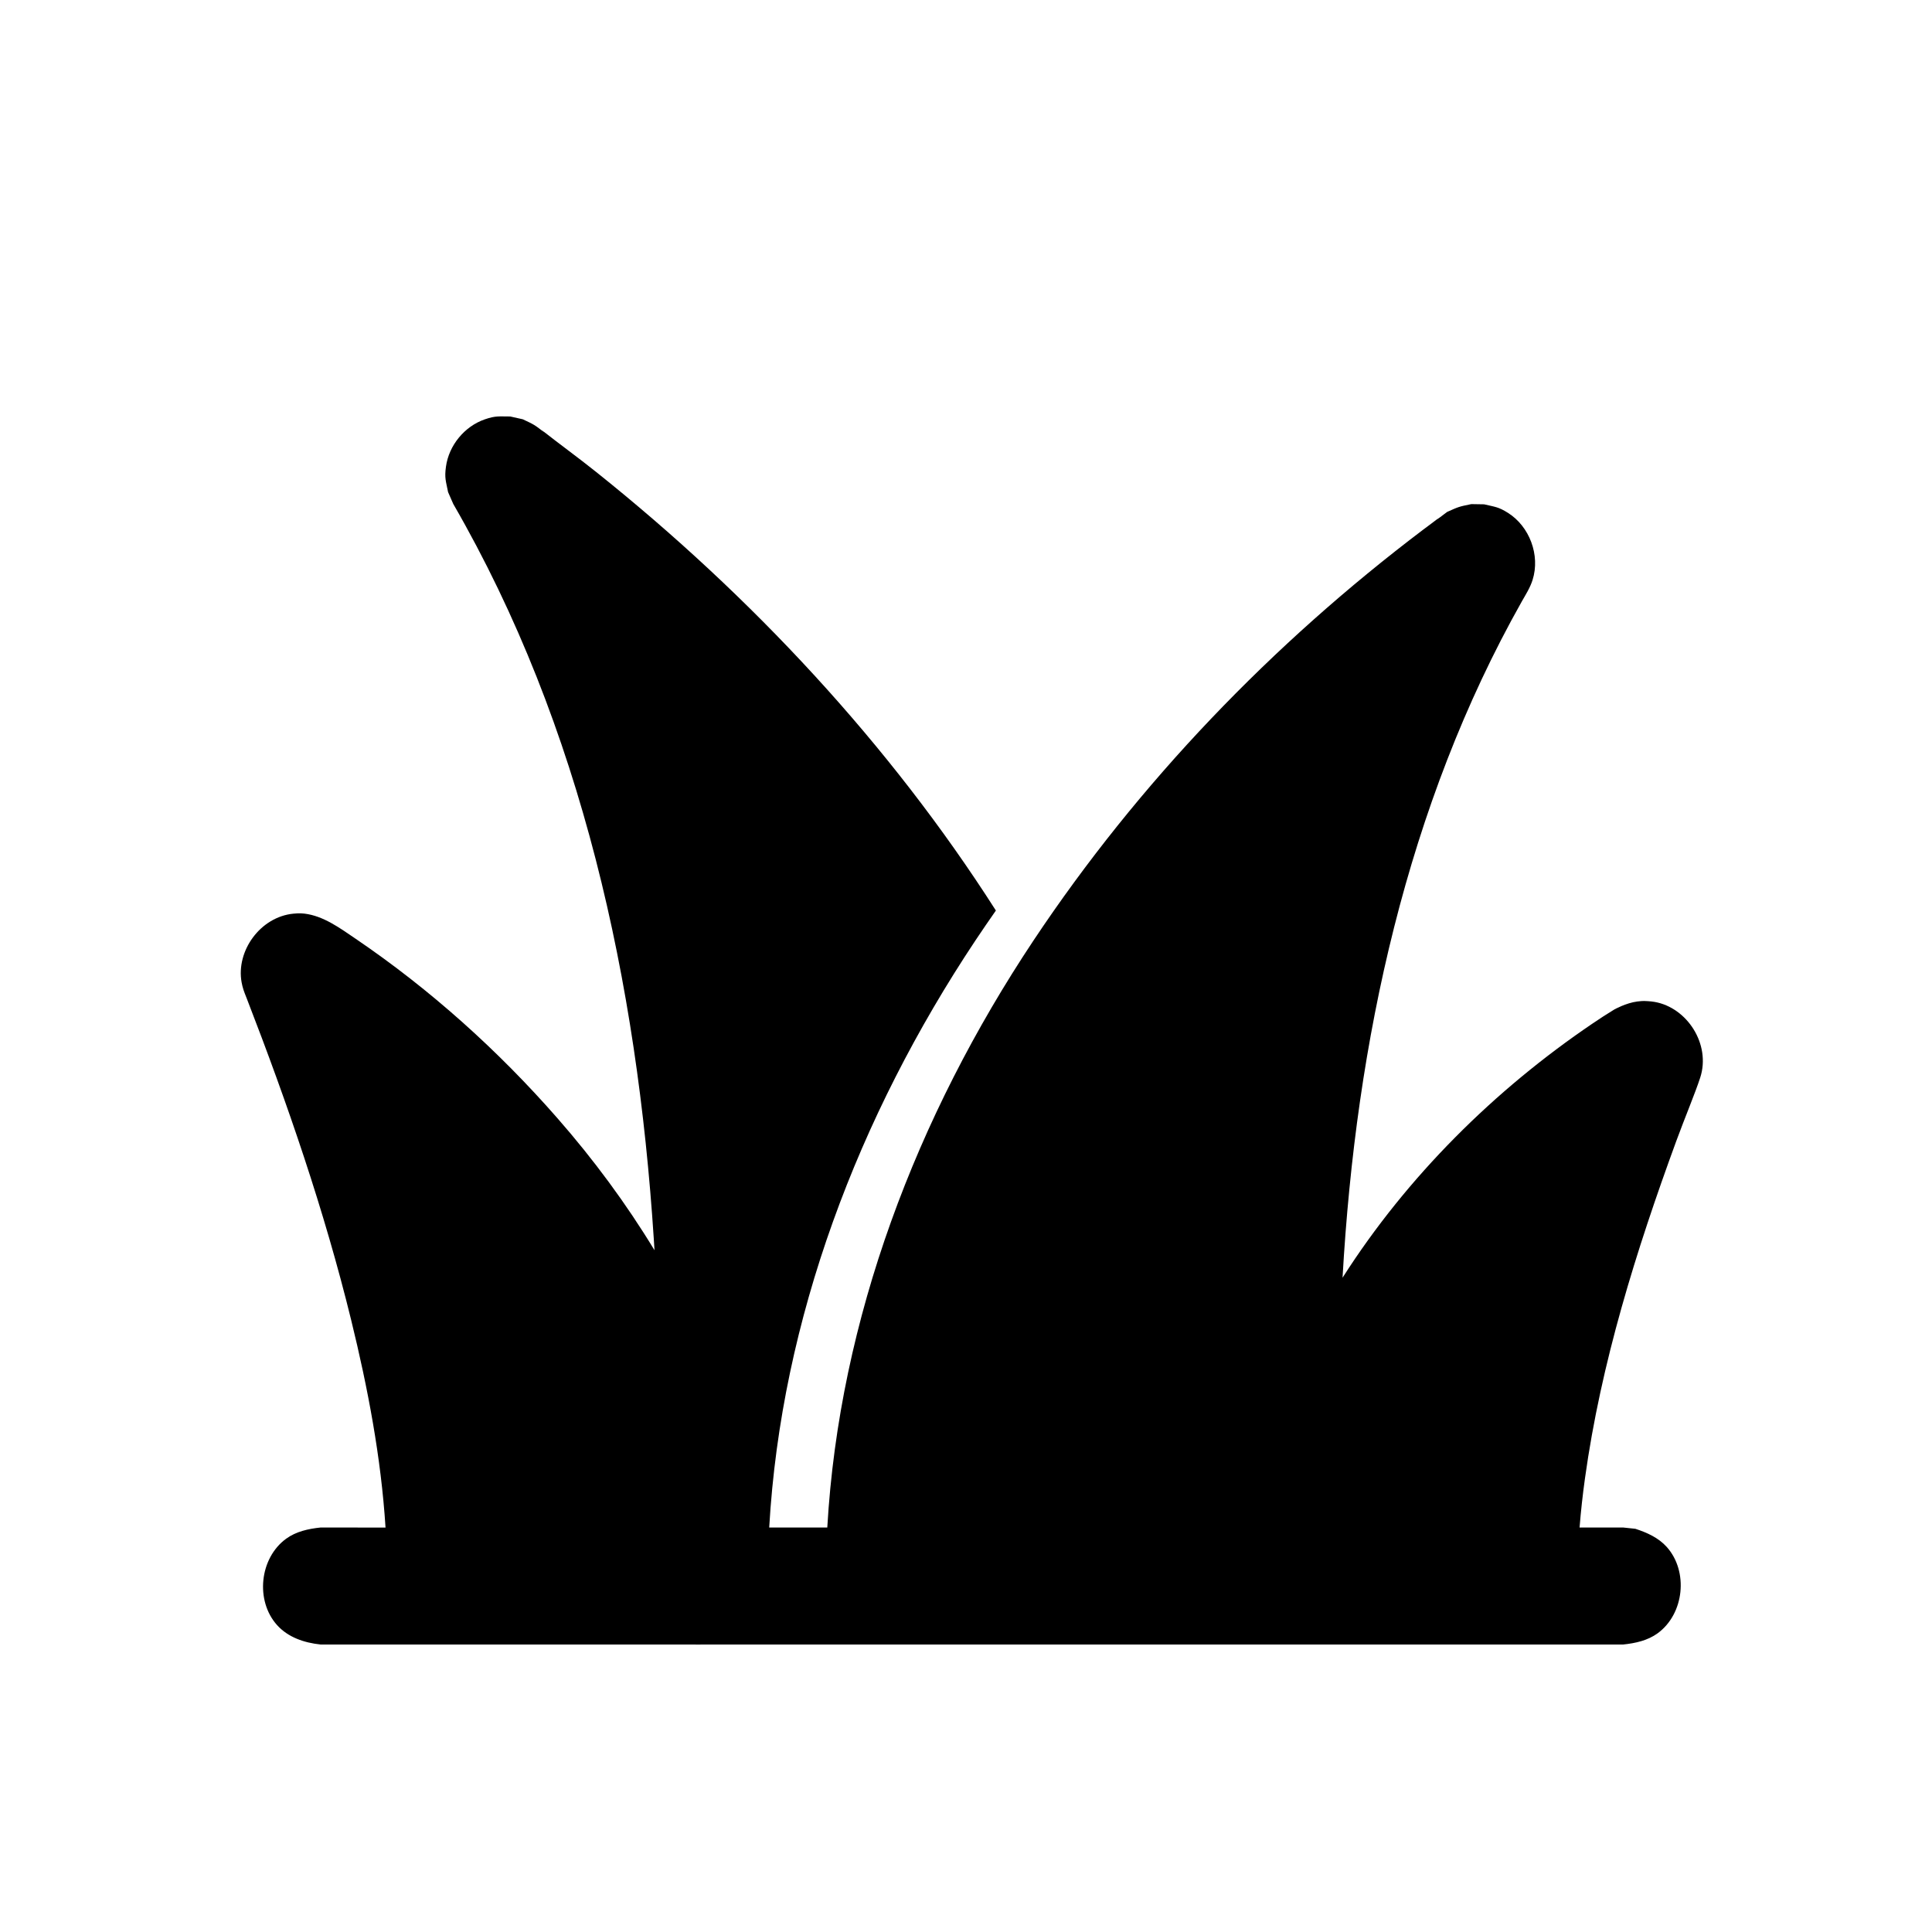 <?xml version="1.0" encoding="UTF-8"?>
<!-- Uploaded to: ICON Repo, www.iconrepo.com, Generator: ICON Repo Mixer Tools -->
<svg fill="#000000" width="800px" height="800px" version="1.1" viewBox="144 144 512 512" xmlns="http://www.w3.org/2000/svg">
 <path d="m246.17 548.82c-1.184-18.555-4.676-36.926-9.113-55.023-7.113-29.004-16.859-57.312-27.652-85.16l-0.57-1.457-0.328-0.93c-0.238-0.844-0.32-1.055-0.477-1.914-1.52-8.332 4.949-17.348 13.727-18.207 1.895-0.188 2.344-0.047 2.953-0.008 4.992 0.621 9.238 3.734 13.512 6.641 19.809 13.457 37.785 29.609 53.52 47.594 9.527 10.879 18.188 22.586 25.707 34.969-0.059-0.984-0.121-1.969-0.184-2.945-4.414-67.926-18.961-135.64-53.152-194.84l-1.367-3.125c-0.578-2.945-0.984-3.719-0.562-6.75 0.77-5.602 4.875-10.664 10.301-12.535 2.891-0.996 3.727-0.75 6.731-0.758 1.109 0.246 2.219 0.492 3.328 0.742 3.059 1.434 3.074 1.438 5.746 3.508 0 0-0.441-0.414-0.777-0.684 4.719 3.723 9.695 7.316 14.465 11.133 41.168 32.891 77.809 72.172 105.94 116.23-1.84 2.625-3.644 5.277-5.426 7.941-30.996 46.57-51.465 100.3-54.645 155.57h15.391c3.18-55.266 23.652-109 54.648-155.57 27.84-41.824 63.199-78.578 103.38-108.96 1.375-1.039 2.789-2.051 4.137-3.109-2.043 1.637 2.106-1.508 2.106-1.508 3.082-1.383 3.098-1.391 6.406-2.07 1.129 0.02 2.254 0.035 3.383 0.055 2.902 0.691 3.766 0.648 6.336 2.269 5.676 3.582 8.594 11.164 6.516 17.766-0.656 2.086-1.844 3.922-2.863 5.723-30.438 54-43.949 116.47-47.5 179.2l0.051-0.078c17.078-26.781 40.301-49.746 66.219-67.293 1.887-1.281 3.793-2.527 5.742-3.707 0 0 3.094-1.742 6.113-2.125 1.754-0.215 2.176-0.105 2.738-0.09 0.812 0.07 1.016 0.062 1.816 0.199 8.652 1.496 14.953 11.238 12.117 20.035-1.301 4.031-4.109 10.723-6.359 16.859-10.637 29.043-19.957 58.809-24.199 89.422-0.598 4.312-1.082 8.637-1.422 12.977h11.562l3.223 0.34c3.121 1.016 6.129 2.379 8.297 4.789 5.82 6.457 4.68 17.766-2.41 22.914-2.617 1.898-5.844 2.621-9.109 2.961h-242.66c-1.773 0.031-3.324 0.008-4.867 0h-97.684c-4.348-0.457-8.617-1.906-11.52-5.133-5.82-6.457-4.68-17.766 2.406-22.91 2.621-1.906 5.848-2.621 9.113-2.961z"/>
</svg>